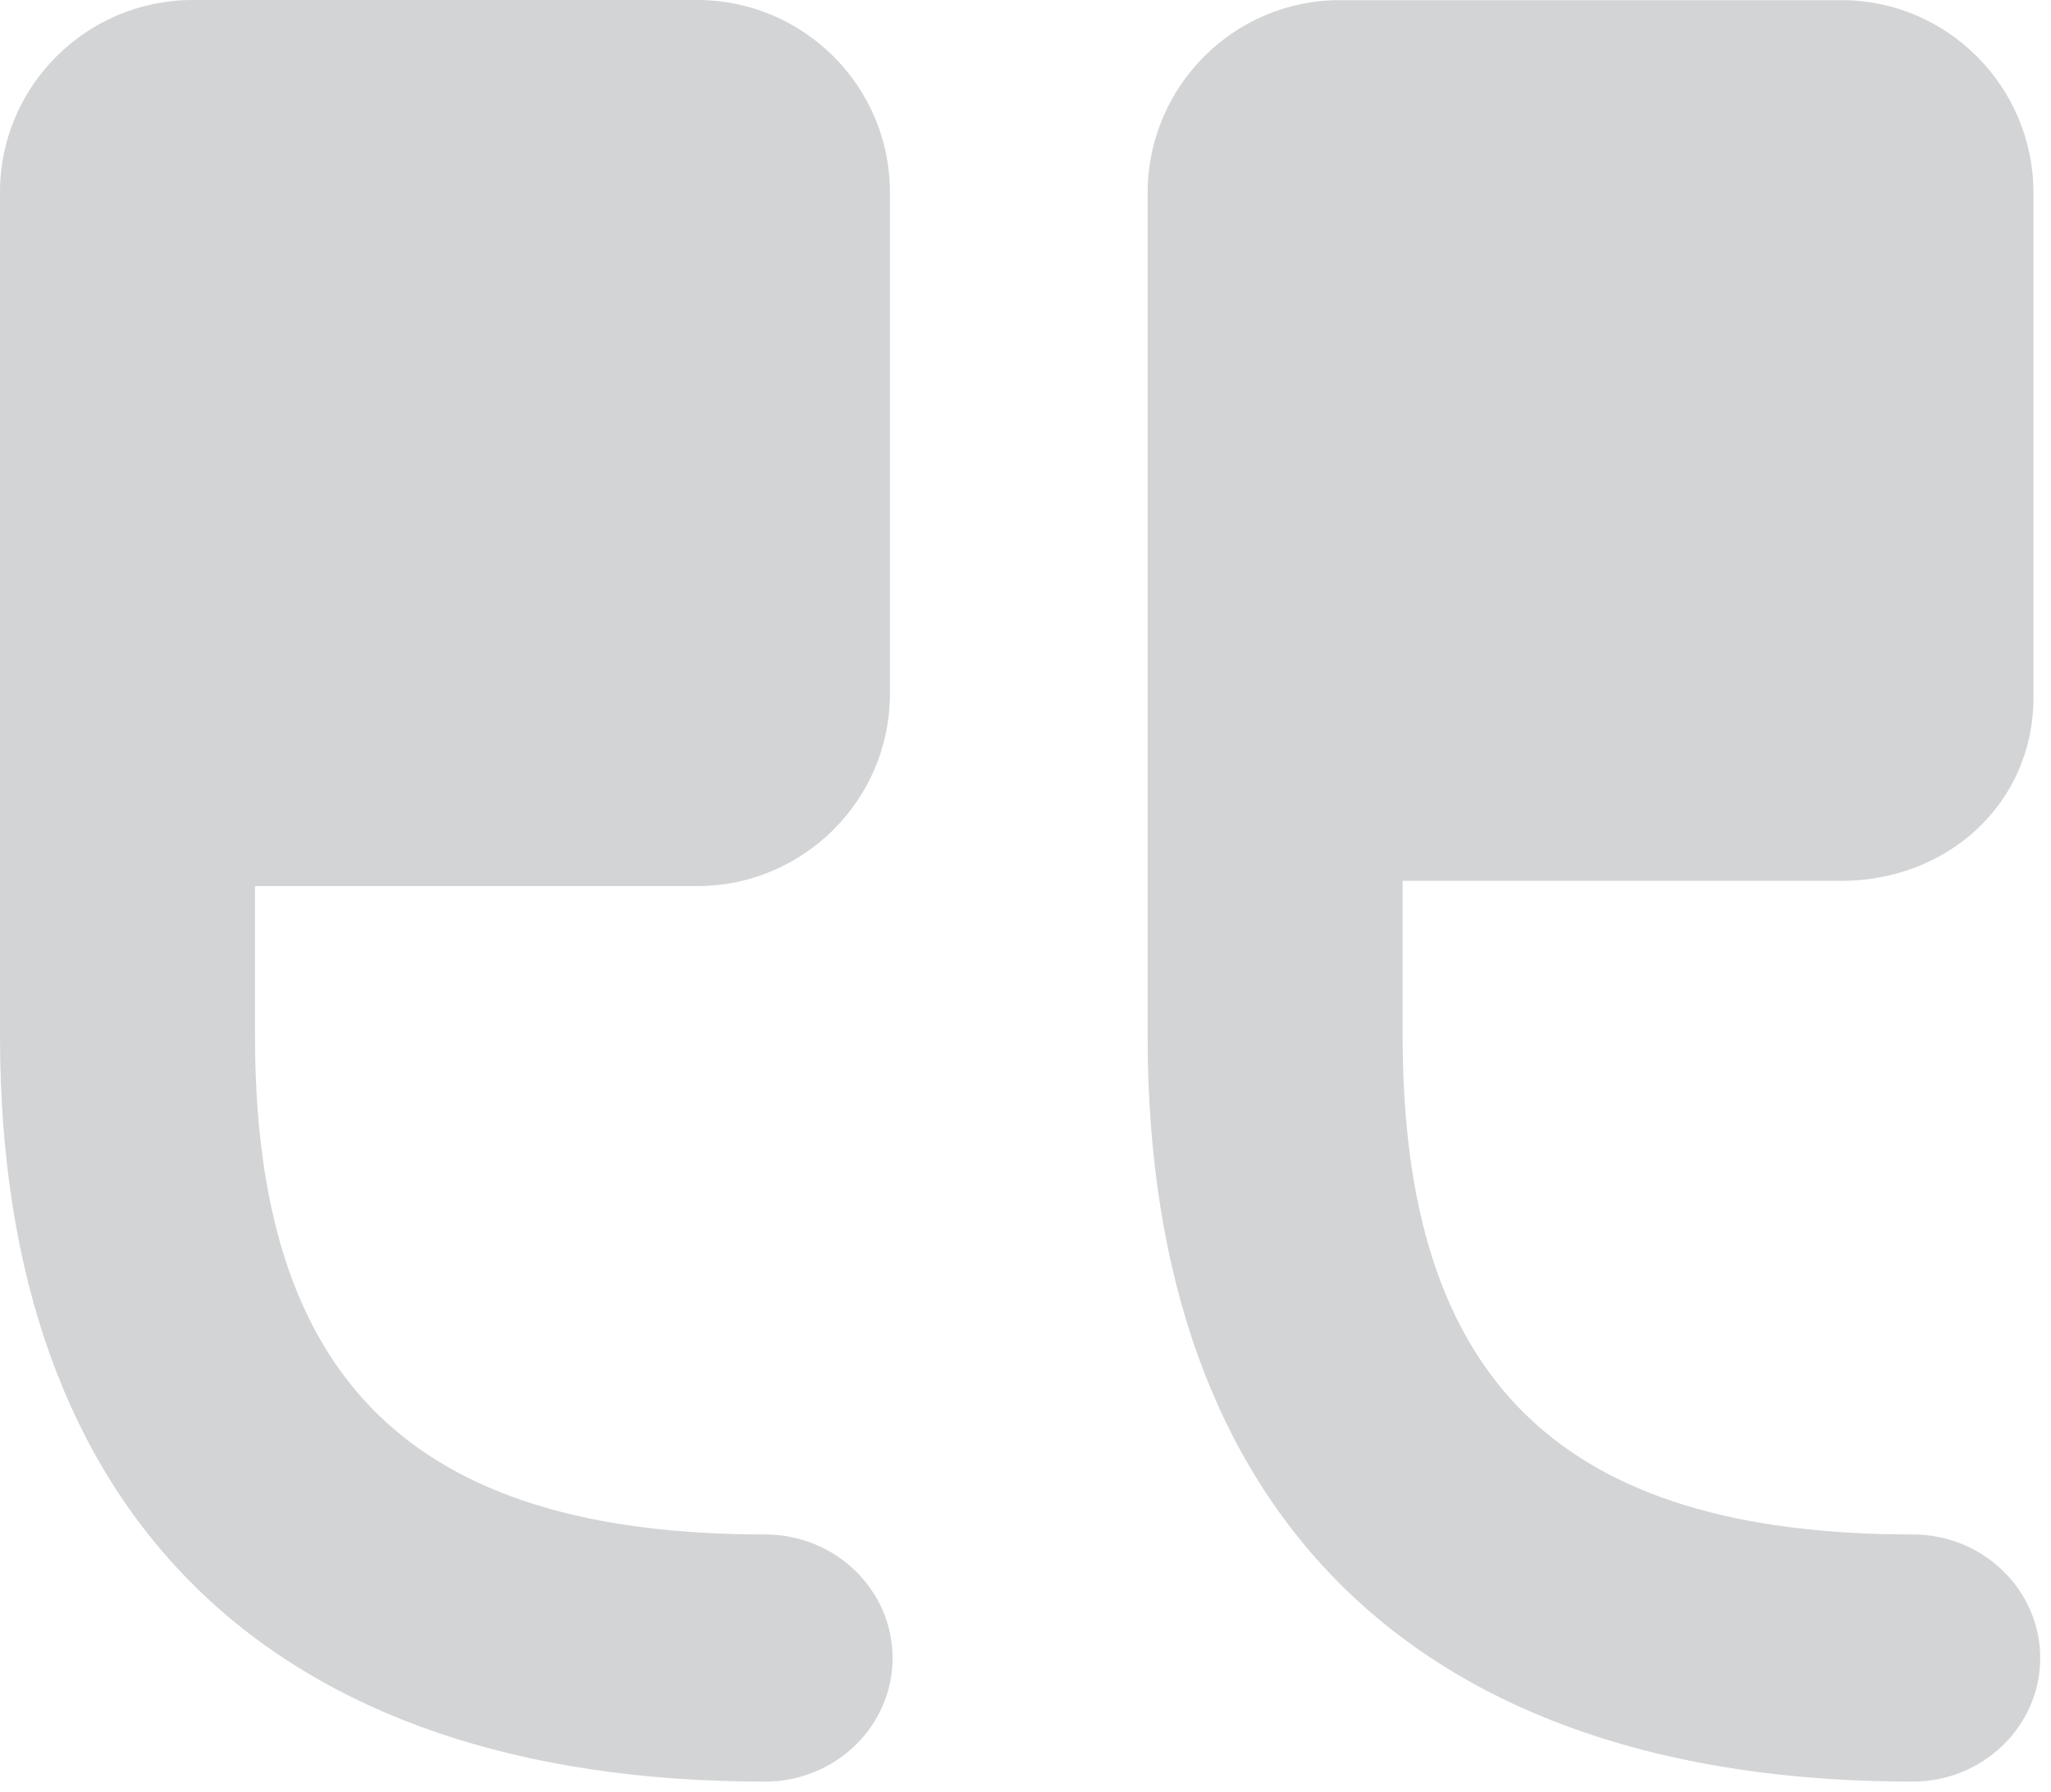 <svg width="103" height="90" viewBox="0 0 103 90" fill="none" xmlns="http://www.w3.org/2000/svg">
<path fill-rule="evenodd" clip-rule="evenodd" d="M96.055 89.459C99.59 89.459 102.458 86.674 102.458 83.254C102.458 79.835 99.59 77.049 96.055 77.049C78.4 77.049 70.44 69.358 70.44 52.03V44.23H92.475C97.79 44.23 102.119 40.356 102.119 35.022V9.689C102.119 4.349 97.79 0.007 92.475 0.007H67.277C61.962 0.007 57.633 4.349 57.633 9.689V52.03C57.633 76.204 71.343 89.459 96.055 89.459Z" fill="#D3D4D6"/>
<path fill-rule="evenodd" clip-rule="evenodd" d="M38.422 89.459C41.957 89.459 44.825 86.673 44.825 83.254C44.825 79.834 41.957 77.049 38.422 77.049C20.767 77.049 12.807 69.358 12.807 52.03V44.493H35.009C40.349 44.493 44.691 40.164 44.691 34.849V9.644C44.691 4.329 40.349 0 35.009 0H9.682C4.342 0 0 4.329 0 9.644V52.023C0 76.203 13.71 89.459 38.422 89.459Z" fill="#D3D4D6"/>
</svg>
